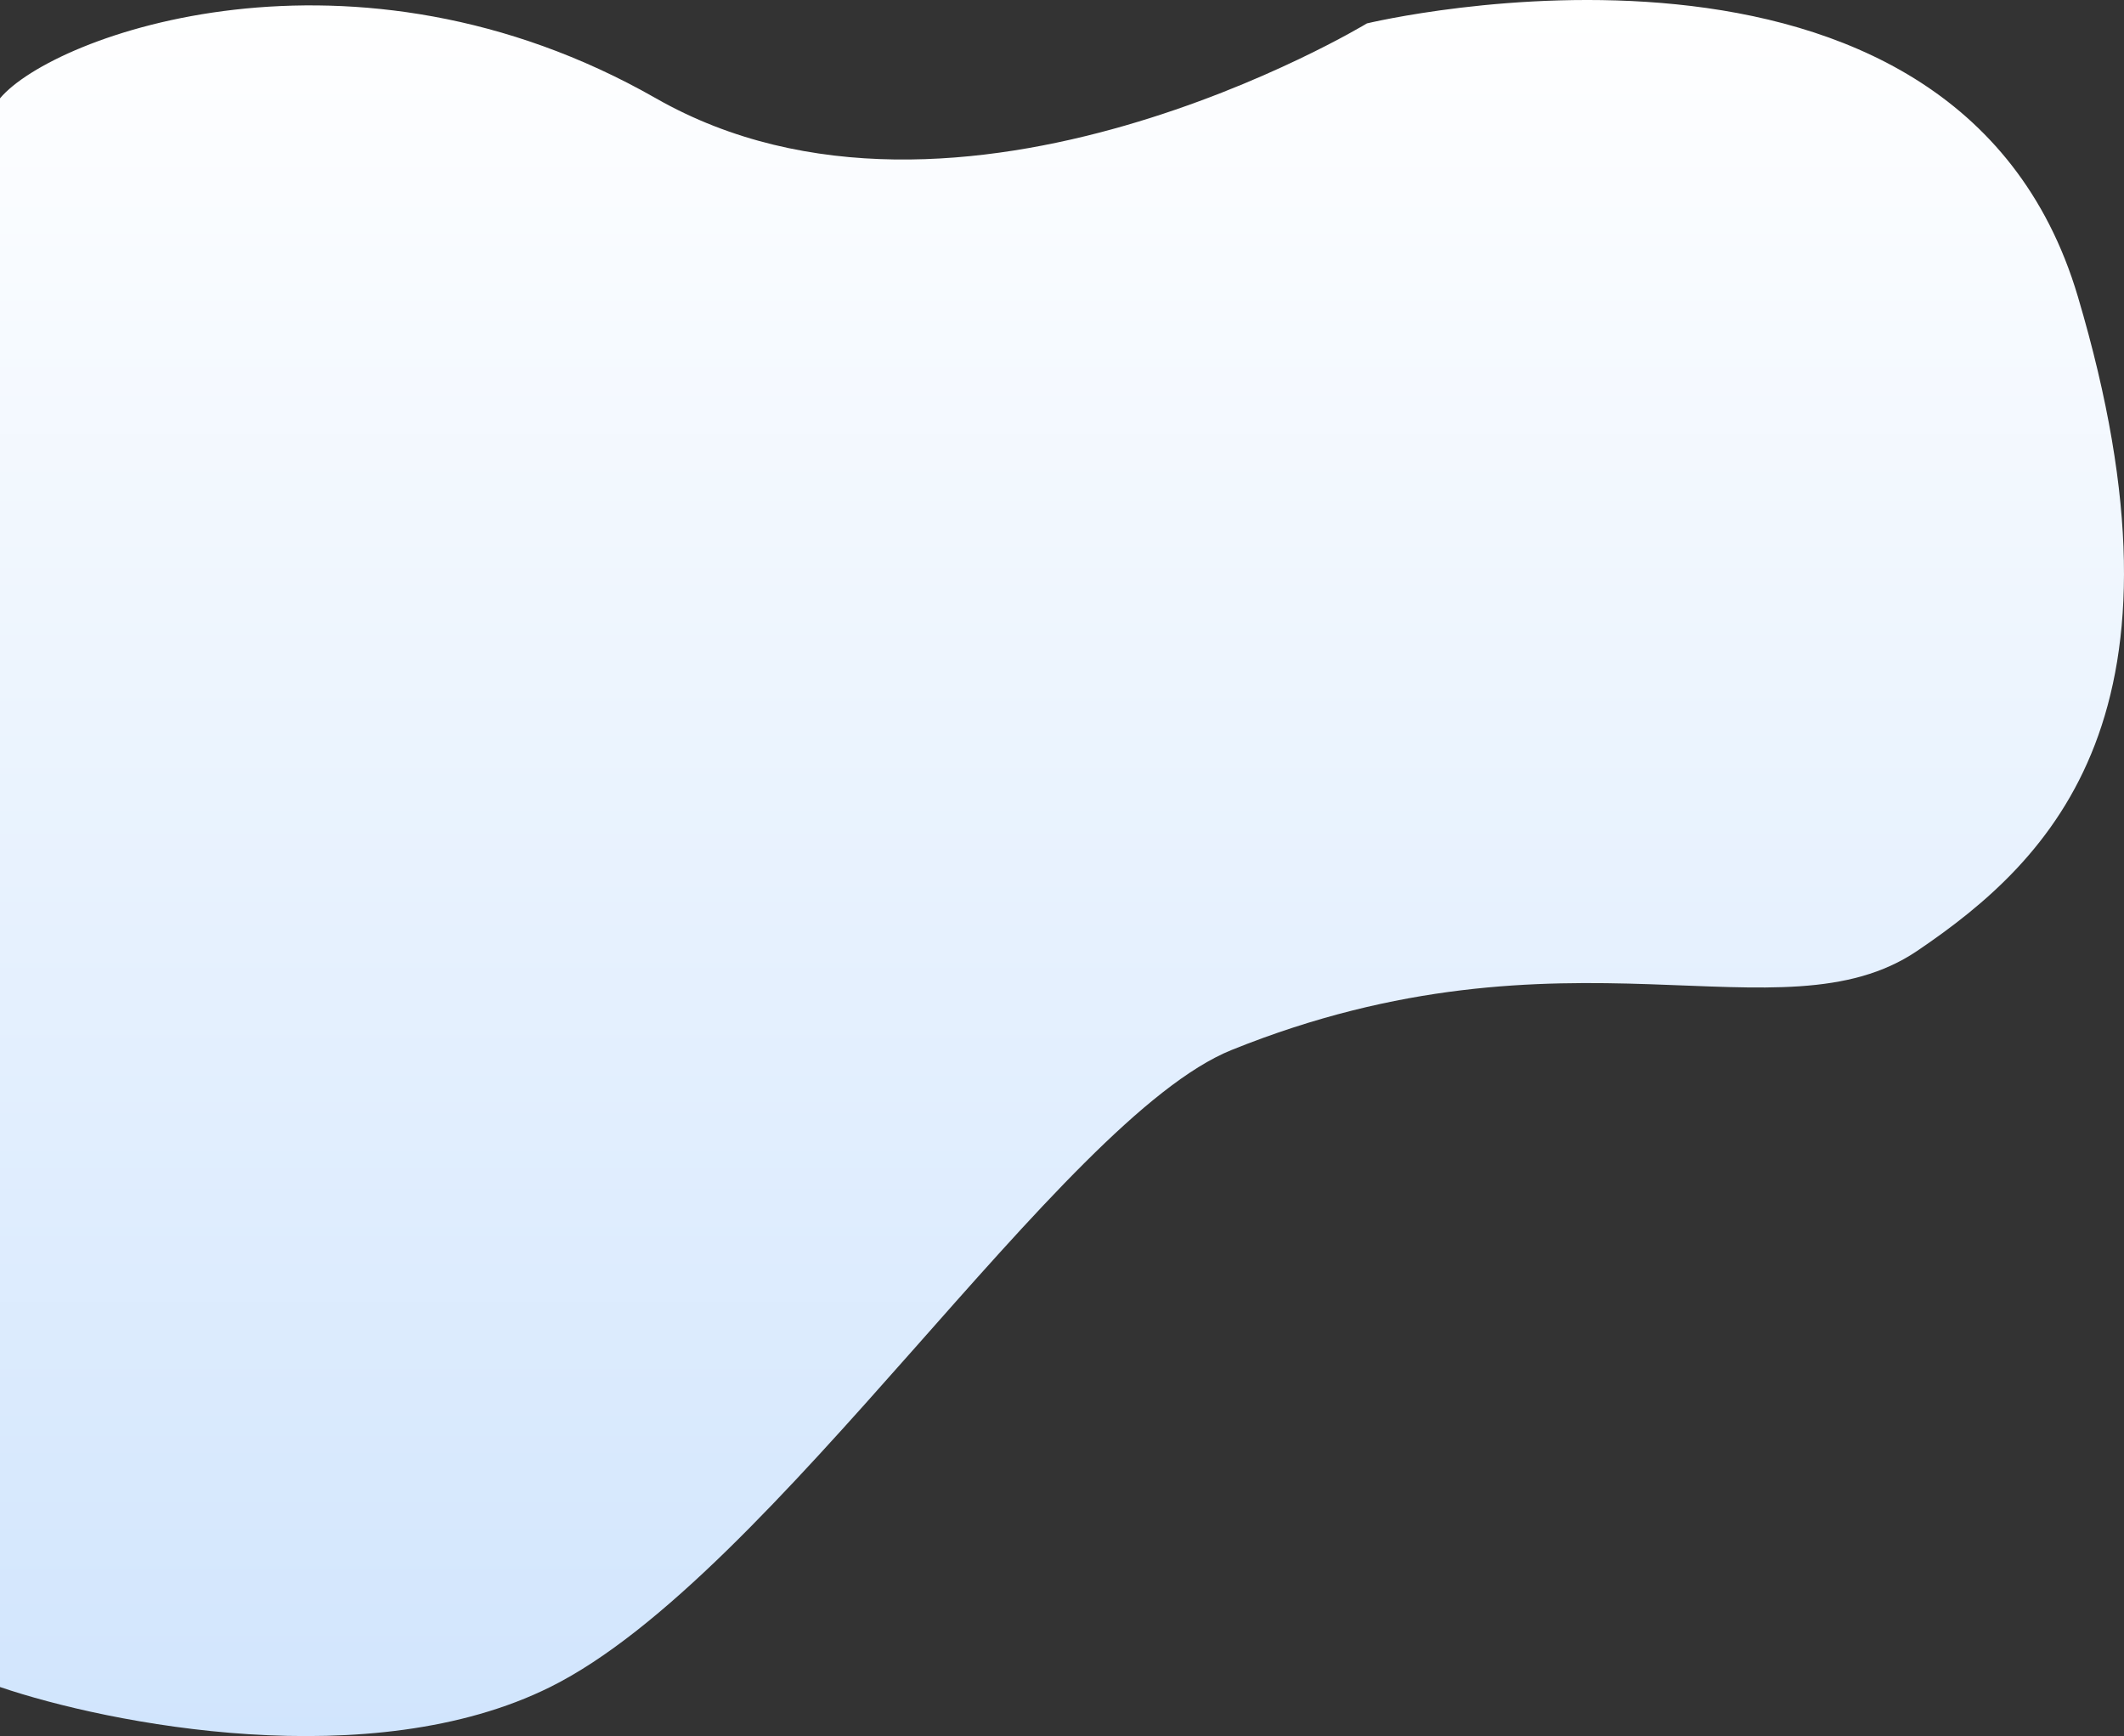 <svg width="963" height="787" viewBox="0 0 963 787" fill="none" xmlns="http://www.w3.org/2000/svg">
<rect x="0" y="0" width="963" height="787" fill="#333333" stroke="none"/>
<path d="M249.477 764.756C168.382 805.042 49.369 781.542 0 764.756V44.584C24.28 15.664 160.248 -33.682 297.43 44.584C434.612 122.85 619.747 10.608 619.747 10.608C619.747 10.608 886.219 -53.704 942.063 134.378C997.907 322.46 931.137 389.199 869.223 431.062C807.309 472.925 711 414.5 558.44 475.959C480.874 507.206 350.846 714.399 249.477 764.756Z" fill="url(#paint0_linear_1_621)"/>
<defs>
<linearGradient id="paint0_linear_1_621" x1="481.5" y1="0" x2="481.5" y2="787" gradientUnits="userSpaceOnUse">
<stop stop-color="white"/>
<stop offset="1" stop-color="#D1E5FD"/>
</linearGradient>
</defs>
</svg>
